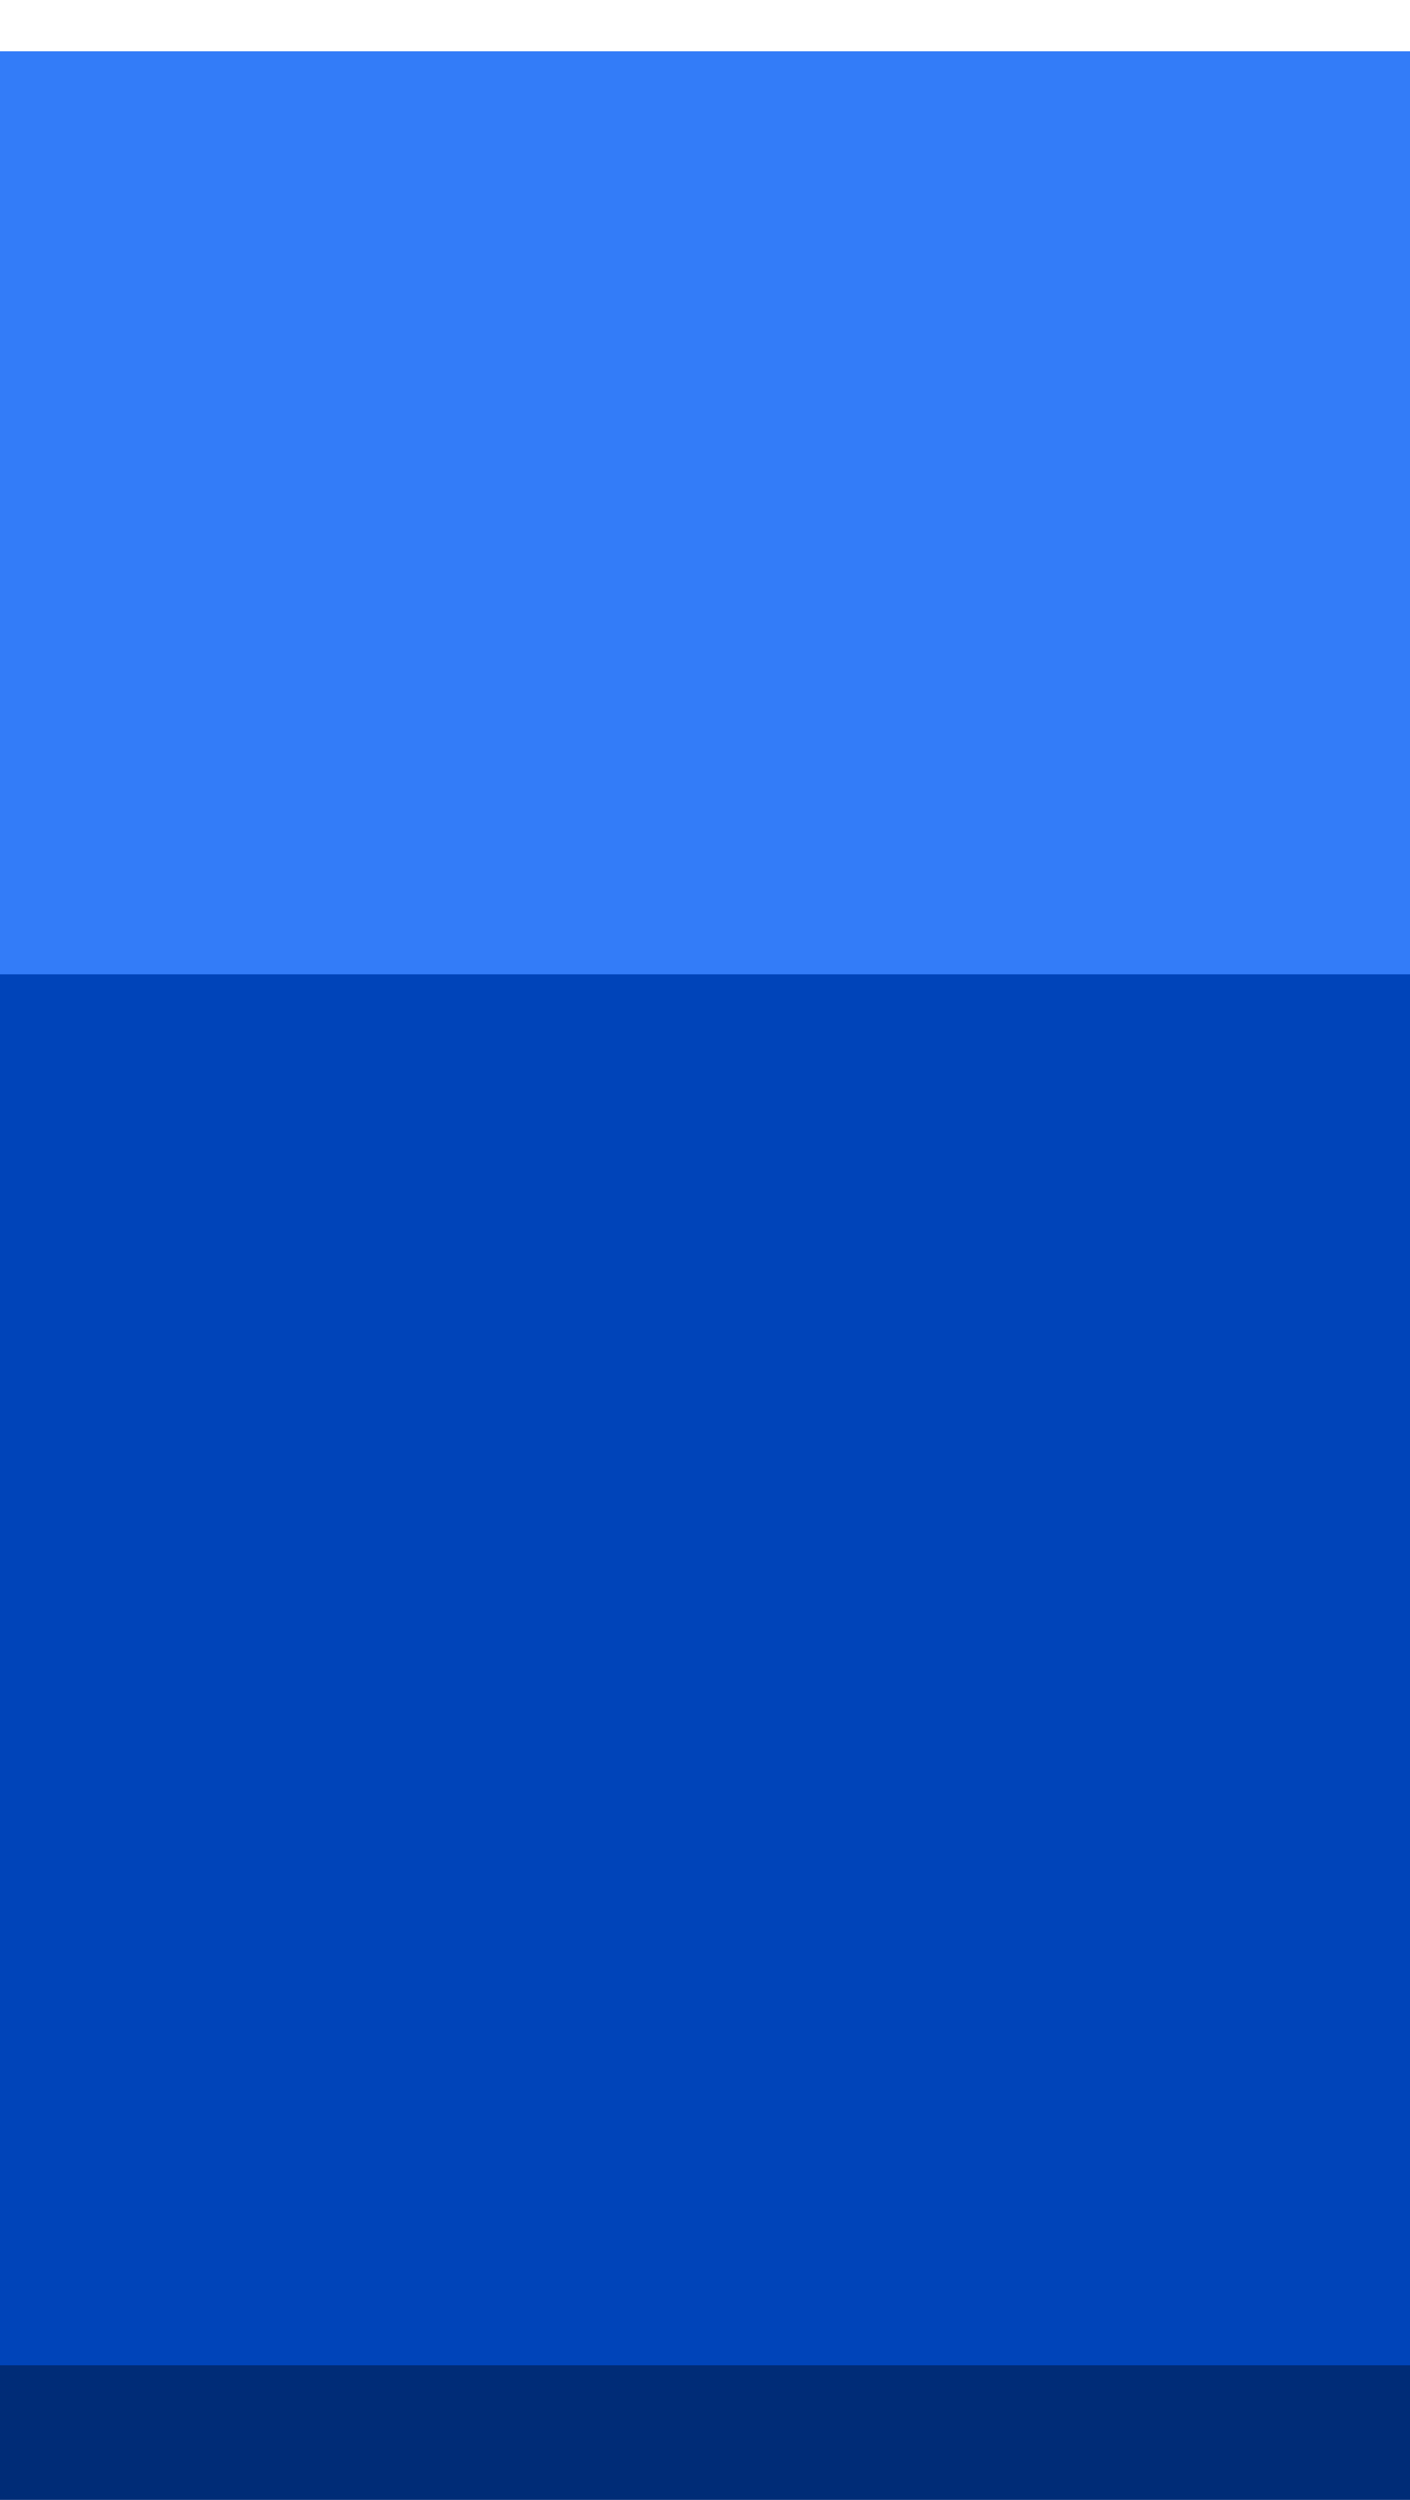 <svg xmlns="http://www.w3.org/2000/svg" viewBox="0 0 22 39"><path fill-rule="evenodd" clip-rule="evenodd" fill="#337cf8" d="M0 .8h22v14.6H0z"/><path fill-rule="evenodd" clip-rule="evenodd" fill="#002c77" d="M0 17.4h22V39H0z"/><path fill-rule="evenodd" clip-rule="evenodd" fill="#0044b9" d="M0 15.2h22v21.7H0z"/></svg>